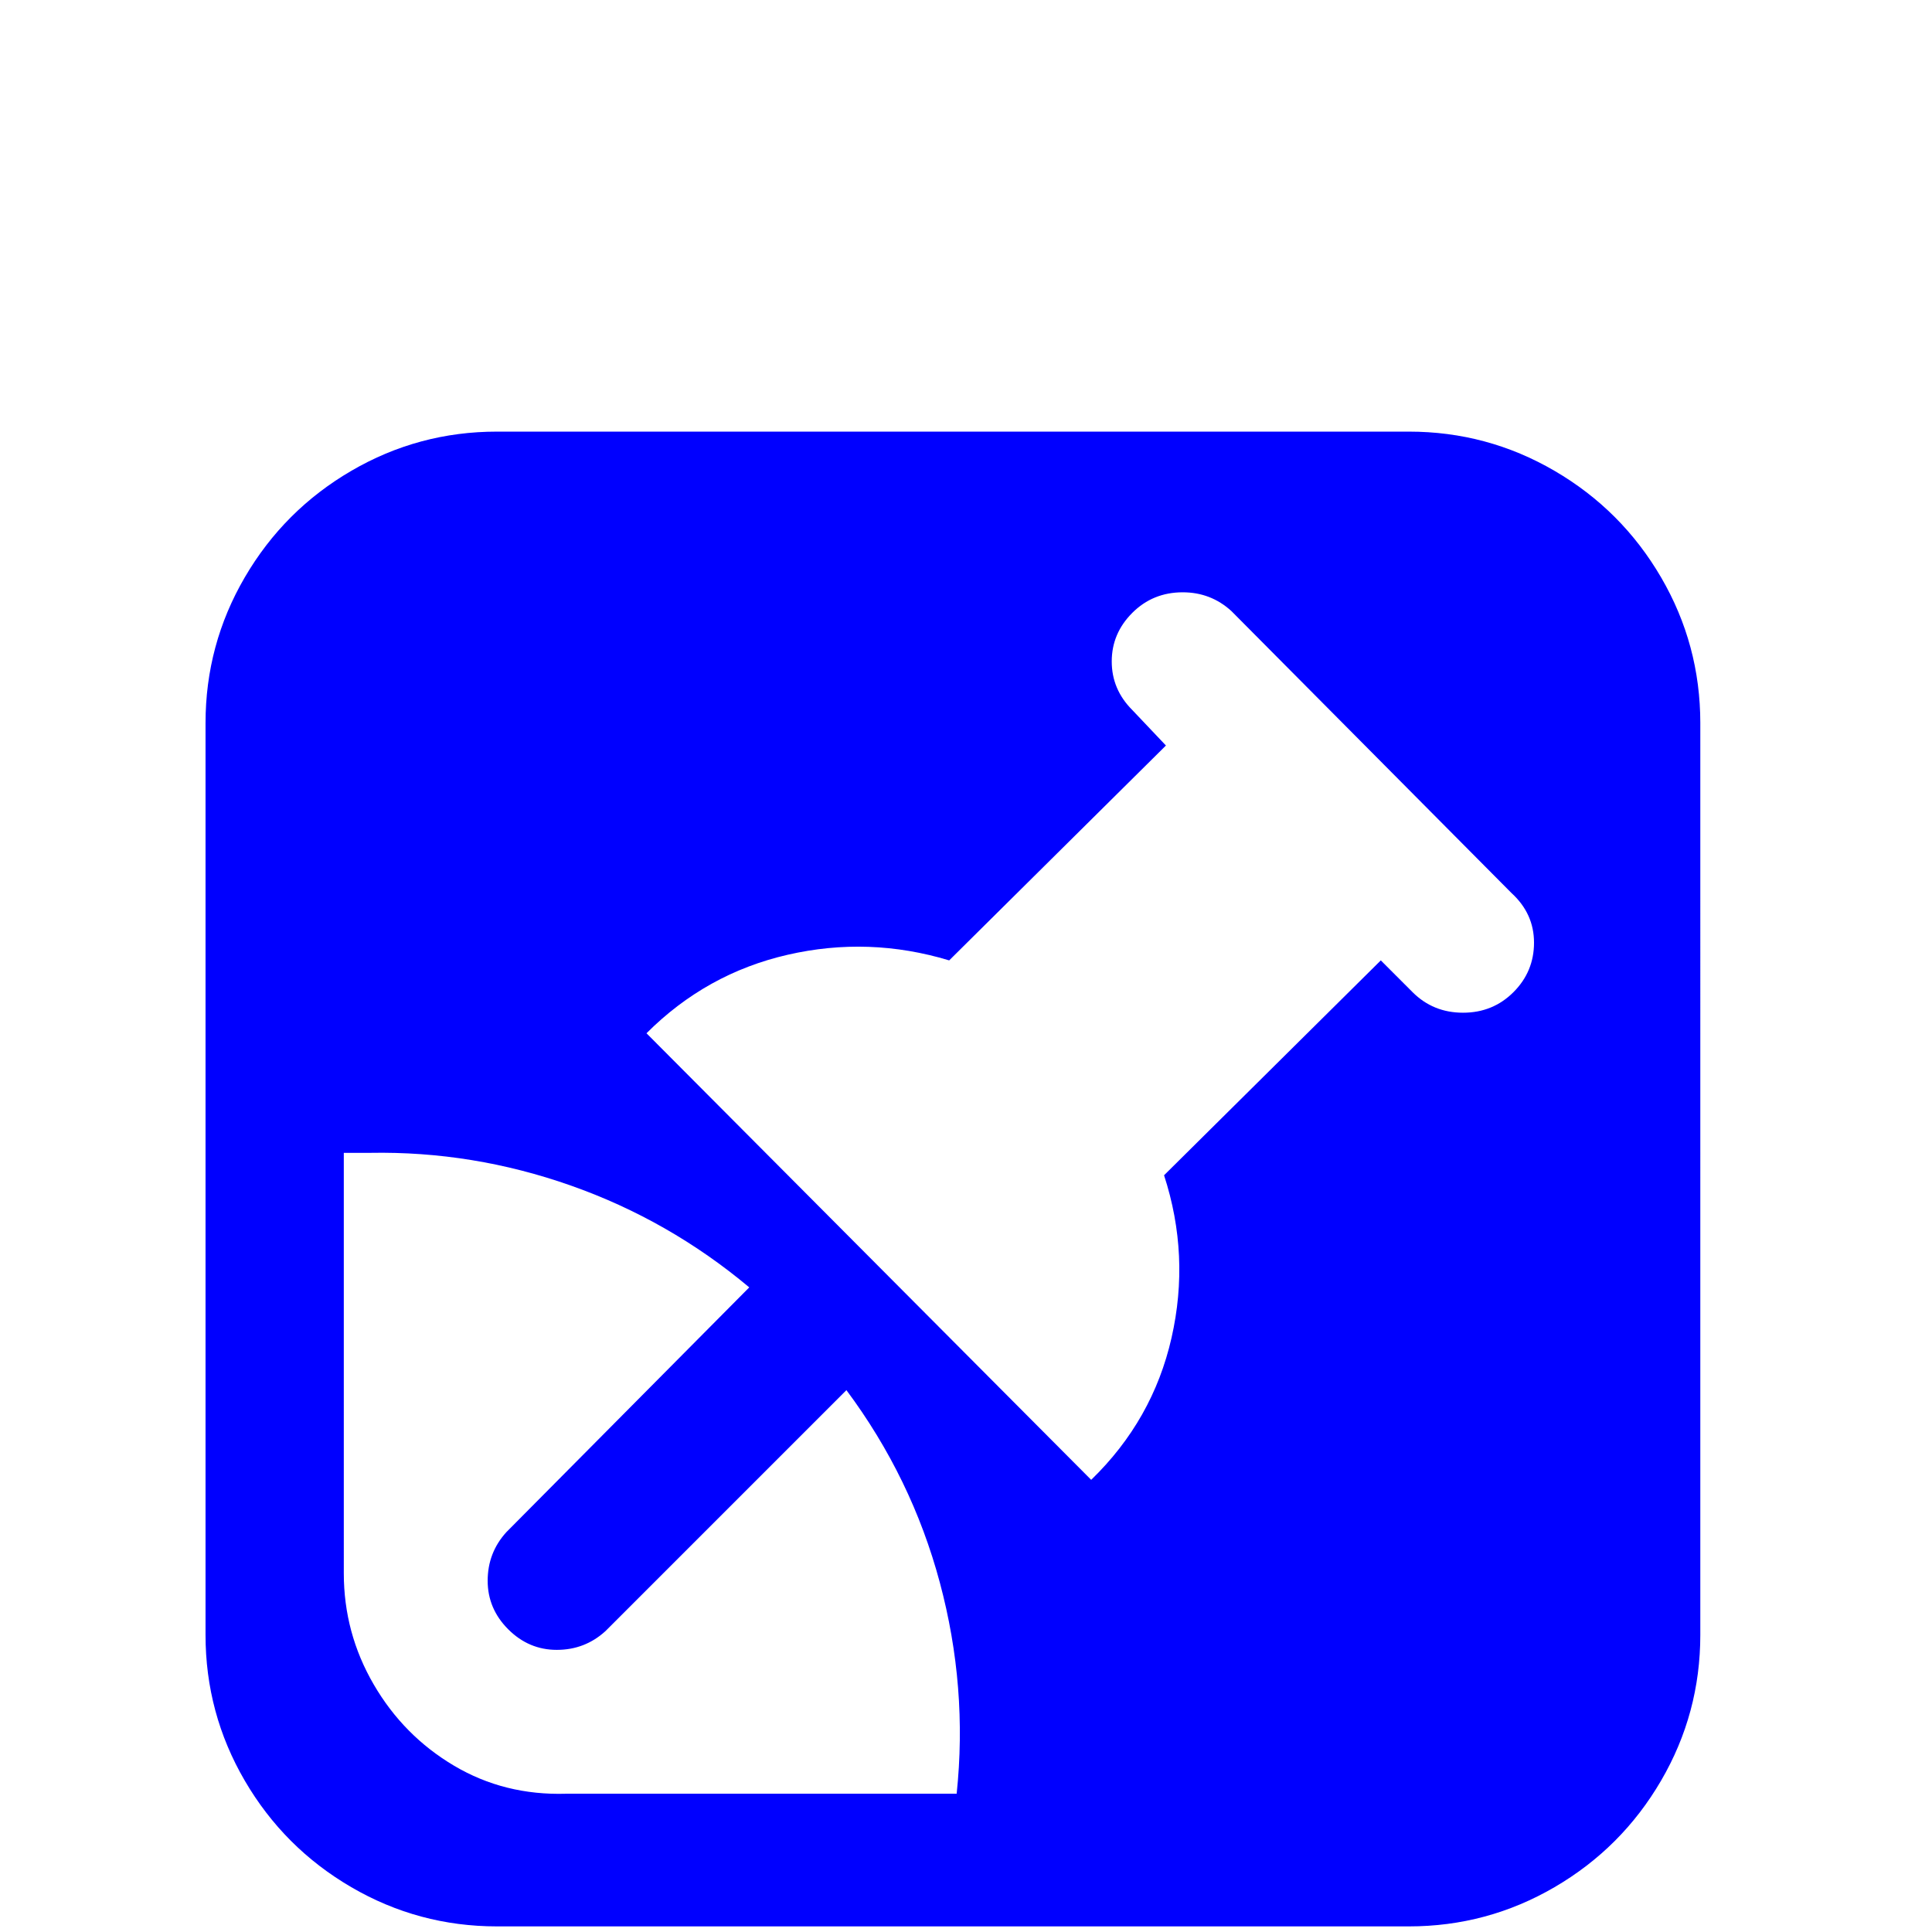 <svg xmlns="http://www.w3.org/2000/svg" width="64" height="64" fill="#00F" viewBox="-10 -5 1034 1034"><path d="M256 226q-42 0-78 21t-57 57-21 78v488q0 42 21 78t57 57 78 21h488q42 0 78-21t57-57 21-78V382q0-42-21-78t-57-57-78-21H256zm367 86q15 0 26 10l150 151q12 11 12 26.5T800 526t-27 11-27-11l-17-17-116 115q14 43 4 87t-43 76L336 548q32-32 75.5-42t86.5 3l116-115-18-19q-11-11-11-26t11-26 27-11zM188 612q55-1 107.5 17.5T391 684L261 815q-10 11-10 26t11 26 26 11 26-10l129-129q35 47 50 103t9 113H293q-33 1-60-15t-43-43.5-16-59.5V612h14z"/></svg>